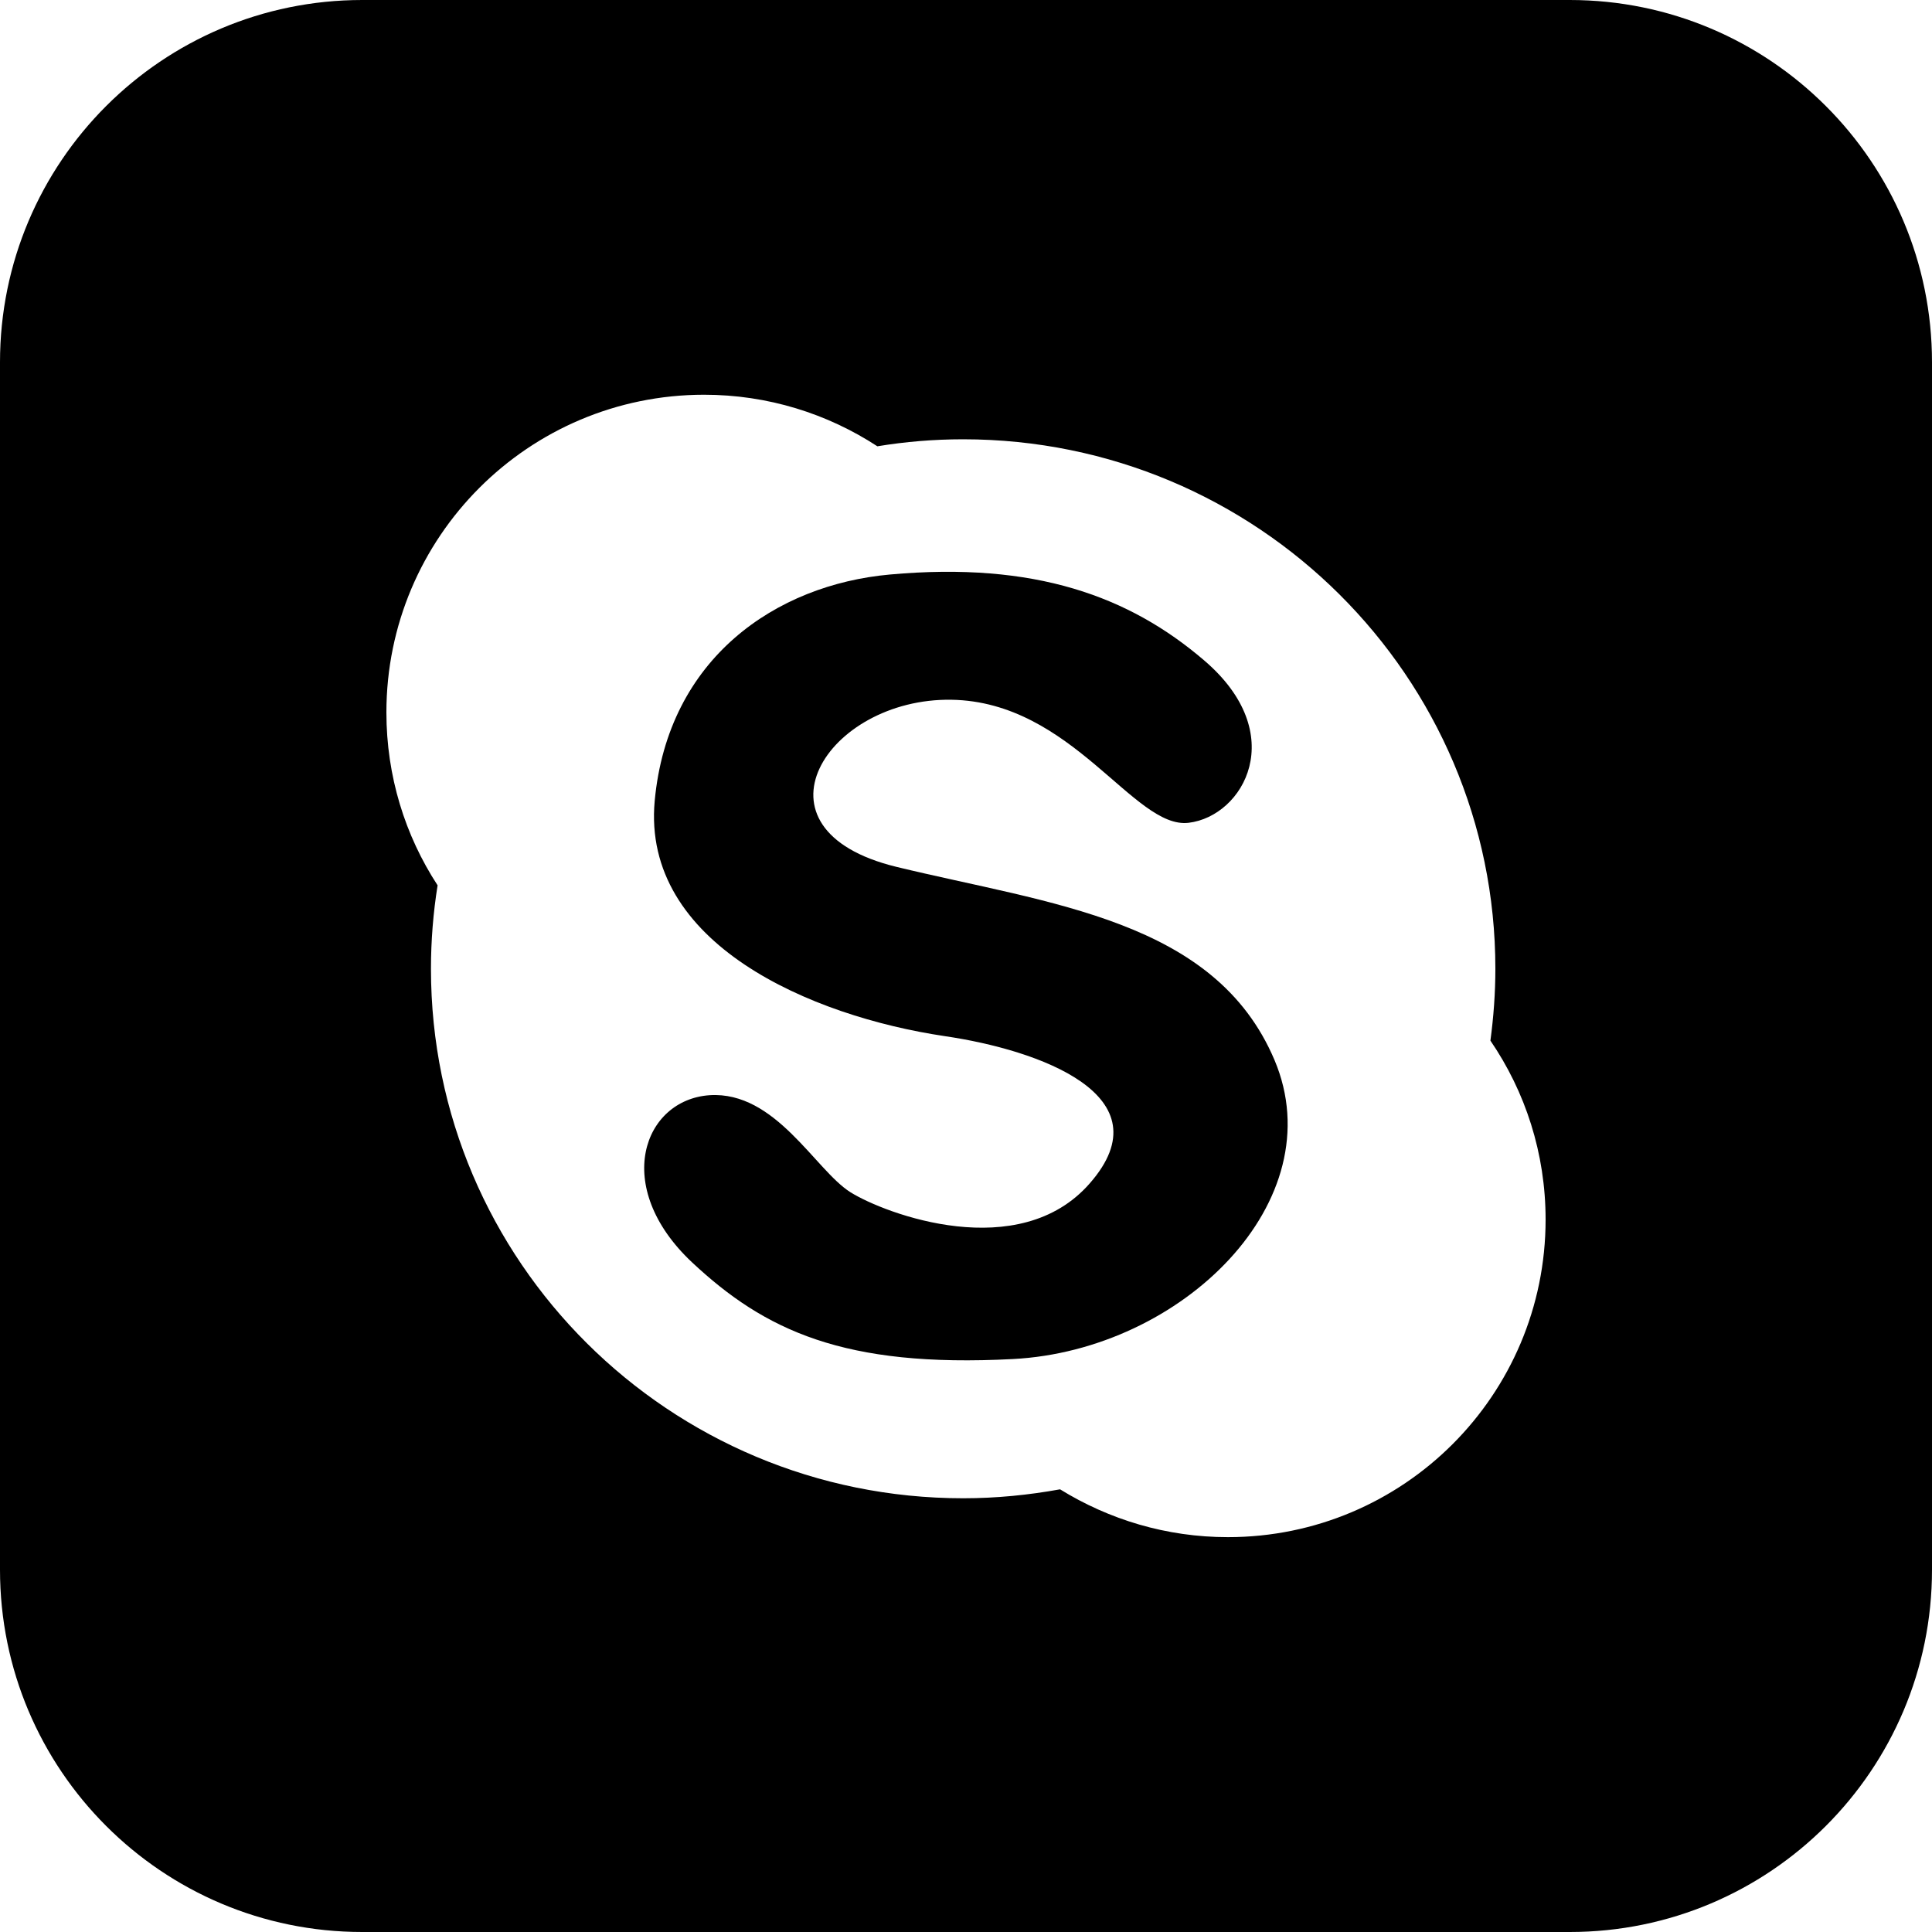 <?xml version="1.0" encoding="utf-8"?>
<!-- Generator: Adobe Illustrator 16.0.4, SVG Export Plug-In . SVG Version: 6.00 Build 0)  -->
<!DOCTYPE svg PUBLIC "-//W3C//DTD SVG 1.1//EN" "http://www.w3.org/Graphics/SVG/1.1/DTD/svg11.dtd">
<svg version="1.1" id="Capa_1" xmlns="http://www.w3.org/2000/svg" xmlns:xlink="http://www.w3.org/1999/xlink" x="0px" y="0px"
	 width="16px" height="16px" viewBox="0 0 16 16" enable-background="new 0 0 16 16" xml:space="preserve">
<g>
	<path d="M13,0H3C1.343,0,0,1.343,0,3v10c0,1.657,1.343,3,3,3h10c1.657,0,3-1.343,3-3V3C16,1.343,14.657,0,13,0z M10.169,12.73
		c-0.51,0-0.985-0.146-1.39-0.396c-0.26,0.047-0.527,0.074-0.802,0.074c-2.435,0-4.408-1.963-4.408-4.385
		c0-0.235,0.019-0.466,0.055-0.691C3.355,6.92,3.2,6.428,3.2,5.9c0-1.453,1.177-2.63,2.63-2.631c0.53,0,1.022,0.157,1.436,0.427
		c0.23-0.038,0.468-0.058,0.71-0.058c2.434,0,4.408,1.964,4.408,4.385c0,0.202-0.015,0.4-0.041,0.595
		C12.632,9.041,12.8,9.551,12.8,10.1C12.8,11.553,11.623,12.73,10.169,12.73z"/>
	<path d="M7.424,7.179c-1.274-0.31-0.577-1.4,0.455-1.384c1.002,0.016,1.512,1.074,1.965,1.019c0.455-0.055,0.842-0.736,0.127-1.346
		c-0.617-0.528-1.4-0.819-2.602-0.71C6.427,4.843,5.532,5.45,5.422,6.632C5.313,7.815,6.715,8.416,7.825,8.581
		c0.778,0.114,1.838,0.491,1.2,1.219c-0.584,0.669-1.692,0.255-1.983,0.073C6.751,9.689,6.423,9.035,5.877,9.07
		C5.33,9.107,5.061,9.825,5.732,10.455c0.601,0.562,1.256,0.874,2.657,0.8c1.402-0.073,2.658-1.31,2.166-2.476
		C10.062,7.615,8.698,7.488,7.424,7.179z"/>
</g>
</svg>
